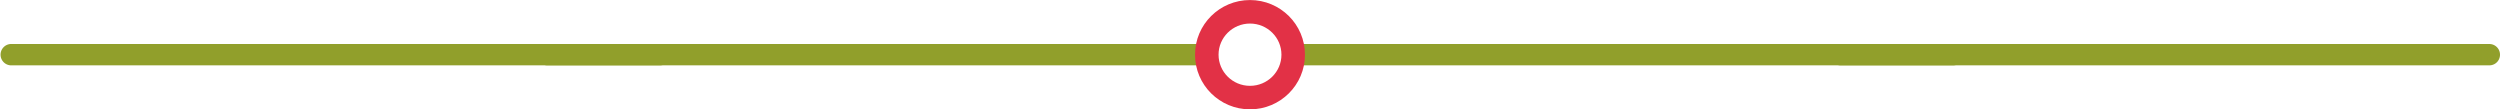 <svg xmlns="http://www.w3.org/2000/svg" viewBox="0 0 652.72 28.55"><defs><style>.cls-1{fill:#919f2b;}.cls-2{fill:none;stroke:#e23146;stroke-miterlimit:10;stroke-width:6.14px;}</style></defs><g id="&#x421;&#x43B;&#x43E;&#x439;_2" data-name="&#x421;&#x43B;&#x43E;&#x439; 2"><g id="&#x421;&#x43B;&#x43E;&#x439;_2-2" data-name="&#x421;&#x43B;&#x43E;&#x439; 2"><path class="cls-1" d="M652.72,14.28A2.78,2.78,0,0,0,650,11.49H480.41a2.79,2.79,0,0,0,0,5.57H650A2.77,2.77,0,0,0,652.72,14.28Z"></path><path class="cls-1" d="M175.08,14.28a2.78,2.78,0,0,0-2.77-2.79H2.77a2.79,2.79,0,0,0,0,5.57H172.31A2.77,2.77,0,0,0,175.08,14.28Z"></path><path class="cls-1" d="M512.72,14.28A2.78,2.78,0,0,0,510,11.49H340.41a2.79,2.79,0,0,0,0,5.57H510A2.77,2.77,0,0,0,512.72,14.28Z"></path><path class="cls-1" d="M315.08,14.28a2.78,2.78,0,0,0-2.77-2.79H142.77a2.79,2.79,0,0,0,0,5.57H312.31A2.77,2.77,0,0,0,315.08,14.28Z"></path><ellipse class="cls-2" cx="326.36" cy="14.28" rx="11.28" ry="11.2"></ellipse></g></g></svg>